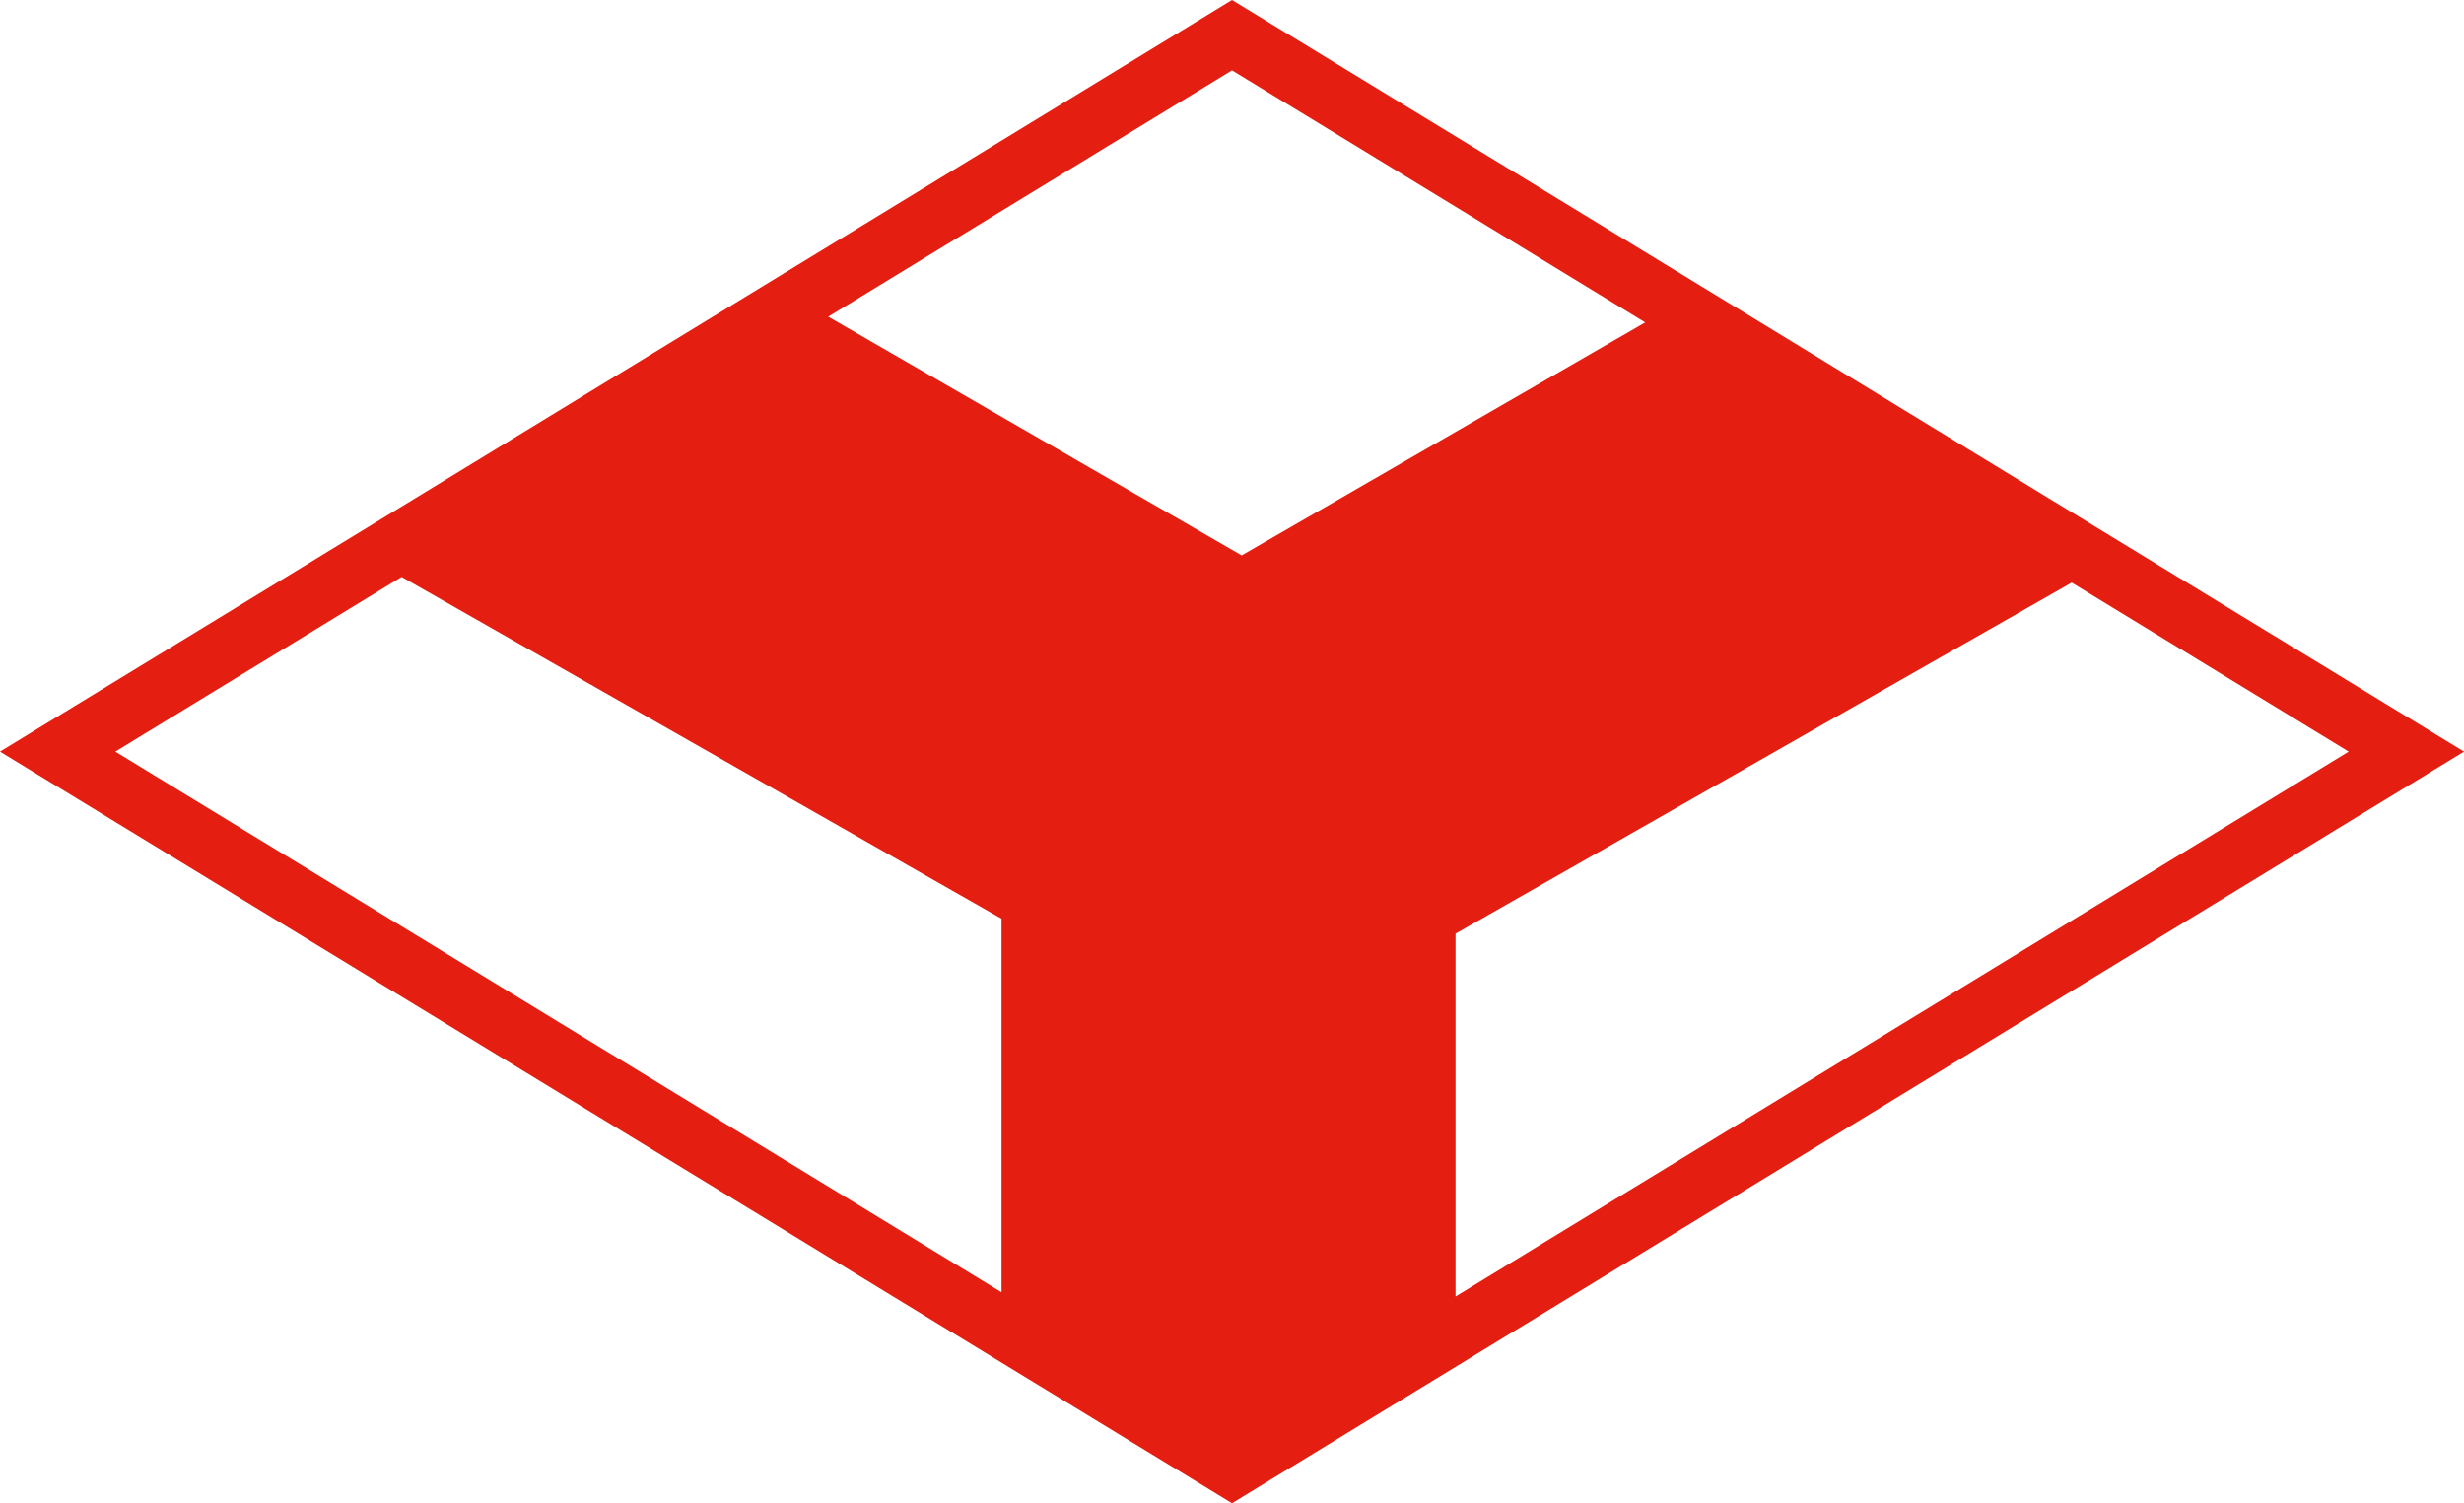 <?xml version="1.0" encoding="UTF-8"?>
<!DOCTYPE svg PUBLIC "-//W3C//DTD SVG 1.1//EN" "http://www.w3.org/Graphics/SVG/1.1/DTD/svg11.dtd">
<!-- Creator: CorelDRAW 2018 (64-Bit) -->
<svg xmlns="http://www.w3.org/2000/svg" xml:space="preserve" width="137.417mm" height="83.838mm" version="1.1" style="shape-rendering:geometricPrecision; text-rendering:geometricPrecision; image-rendering:optimizeQuality; fill-rule:evenodd; clip-rule:evenodd"
viewBox="0 0 11617.8 7087.96"
 xmlns:xlink="http://www.w3.org/1999/xlink">
 <defs>
  <style type="text/css">
   <![CDATA[
    .fil0 {fill:#E41E10}
   ]]>
  </style>
 </defs>
 <g id="Слой_x0020_1">
  <path class="fil0" d="M5808.9 0l5808.9 3543.97 -5808.9 3543.99 -5808.9 -3543.99 5808.9 -3543.97zm3959.1 2747.13l-2905.15 1655.14 0 1710.93 4211.2 -2569.24 -1306.05 -796.83zm-3913.53 -128.3l1902.69 -1098.49 -1948.27 -1188.62 -1903.93 1161.56 1949.51 1125.54zm-3960.64 101.46l2828.47 1611.45 0 1761.55 -4178.55 -2549.33 1350.09 -823.67z"/>
 </g>
</svg>
